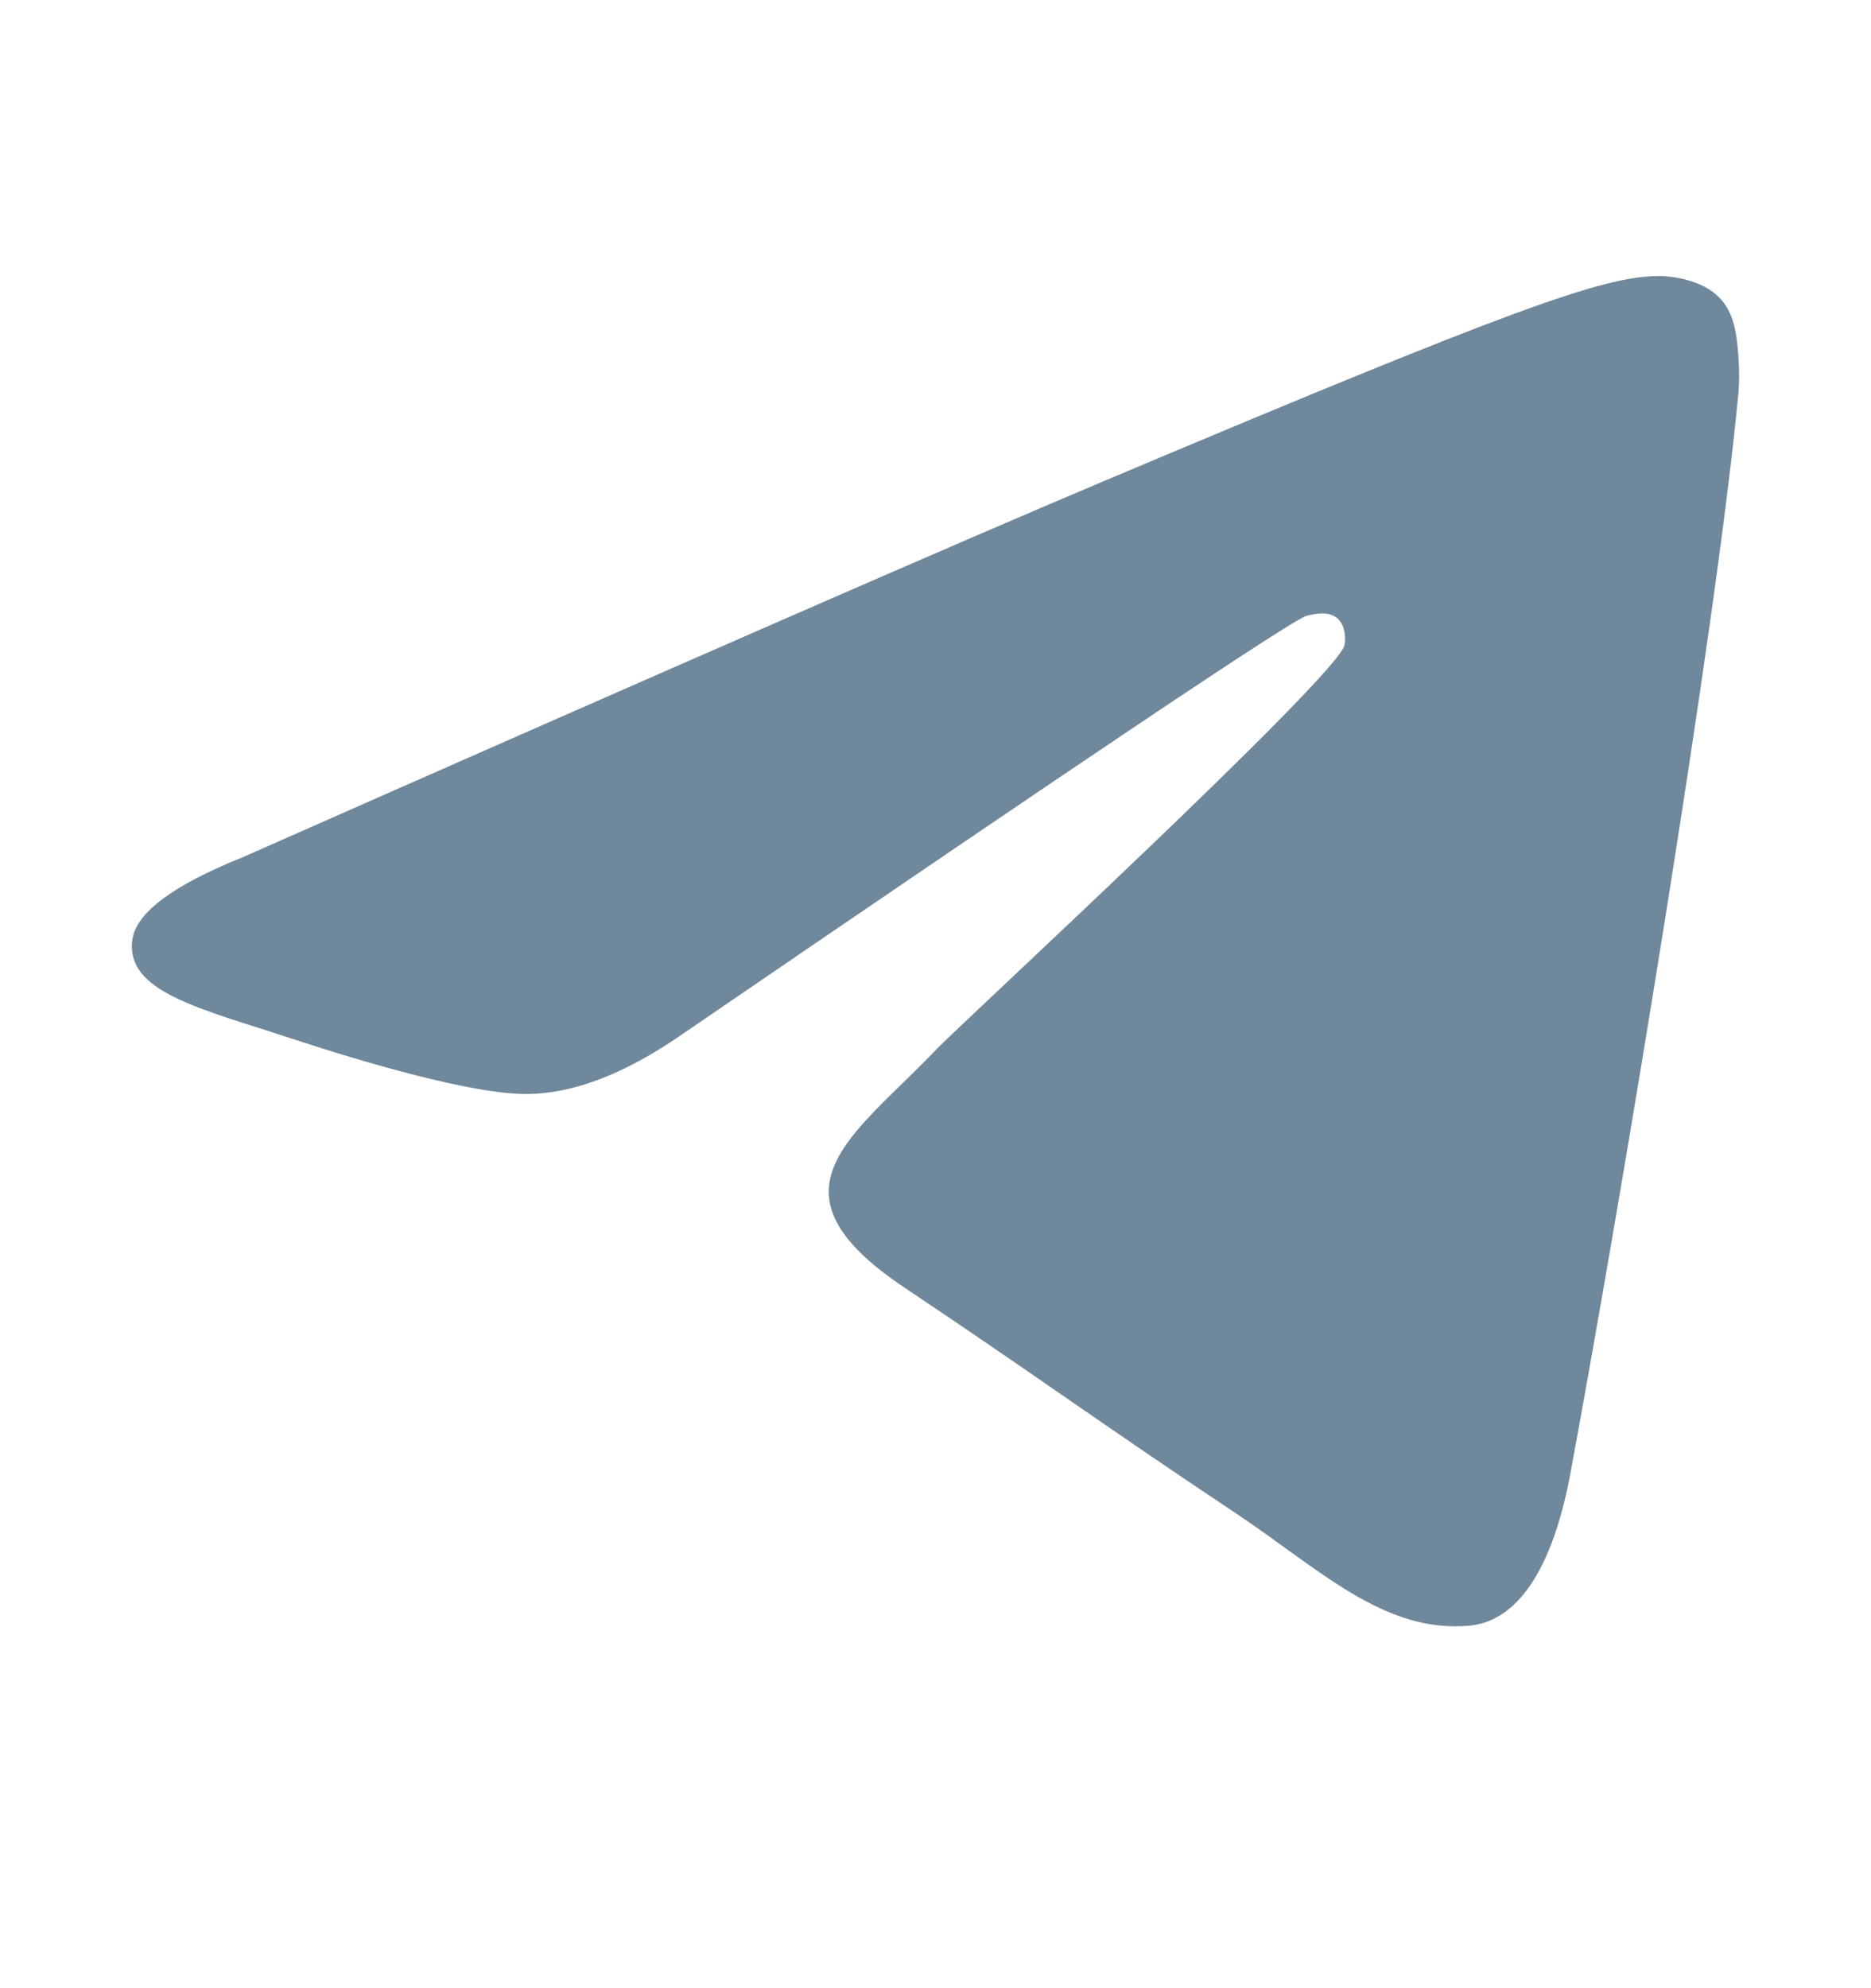 <svg width="16" height="17" viewBox="0 0 16 17" fill="none" xmlns="http://www.w3.org/2000/svg">
<path d="M2.073 7.331C5.762 5.701 8.222 4.627 9.453 4.108C12.968 2.626 13.698 2.369 14.175 2.36C14.279 2.359 14.513 2.385 14.665 2.51C14.793 2.615 14.828 2.757 14.845 2.857C14.862 2.957 14.883 3.184 14.866 3.362C14.676 5.391 13.852 10.313 13.432 12.585C13.255 13.546 12.906 13.869 12.567 13.9C11.832 13.969 11.274 13.408 10.562 12.935C9.449 12.195 8.819 11.734 7.738 11.012C6.488 10.177 7.298 9.718 8.011 8.969C8.197 8.773 11.435 5.787 11.498 5.516C11.506 5.482 11.513 5.356 11.439 5.289C11.365 5.223 11.256 5.246 11.177 5.264C11.065 5.289 9.286 6.482 5.839 8.84C5.333 9.192 4.876 9.363 4.466 9.354C4.014 9.344 3.145 9.095 2.499 8.882C1.706 8.621 1.076 8.483 1.131 8.039C1.16 7.808 1.473 7.572 2.073 7.331Z" fill="#113A59" fill-opacity="0.6"/>
</svg>
